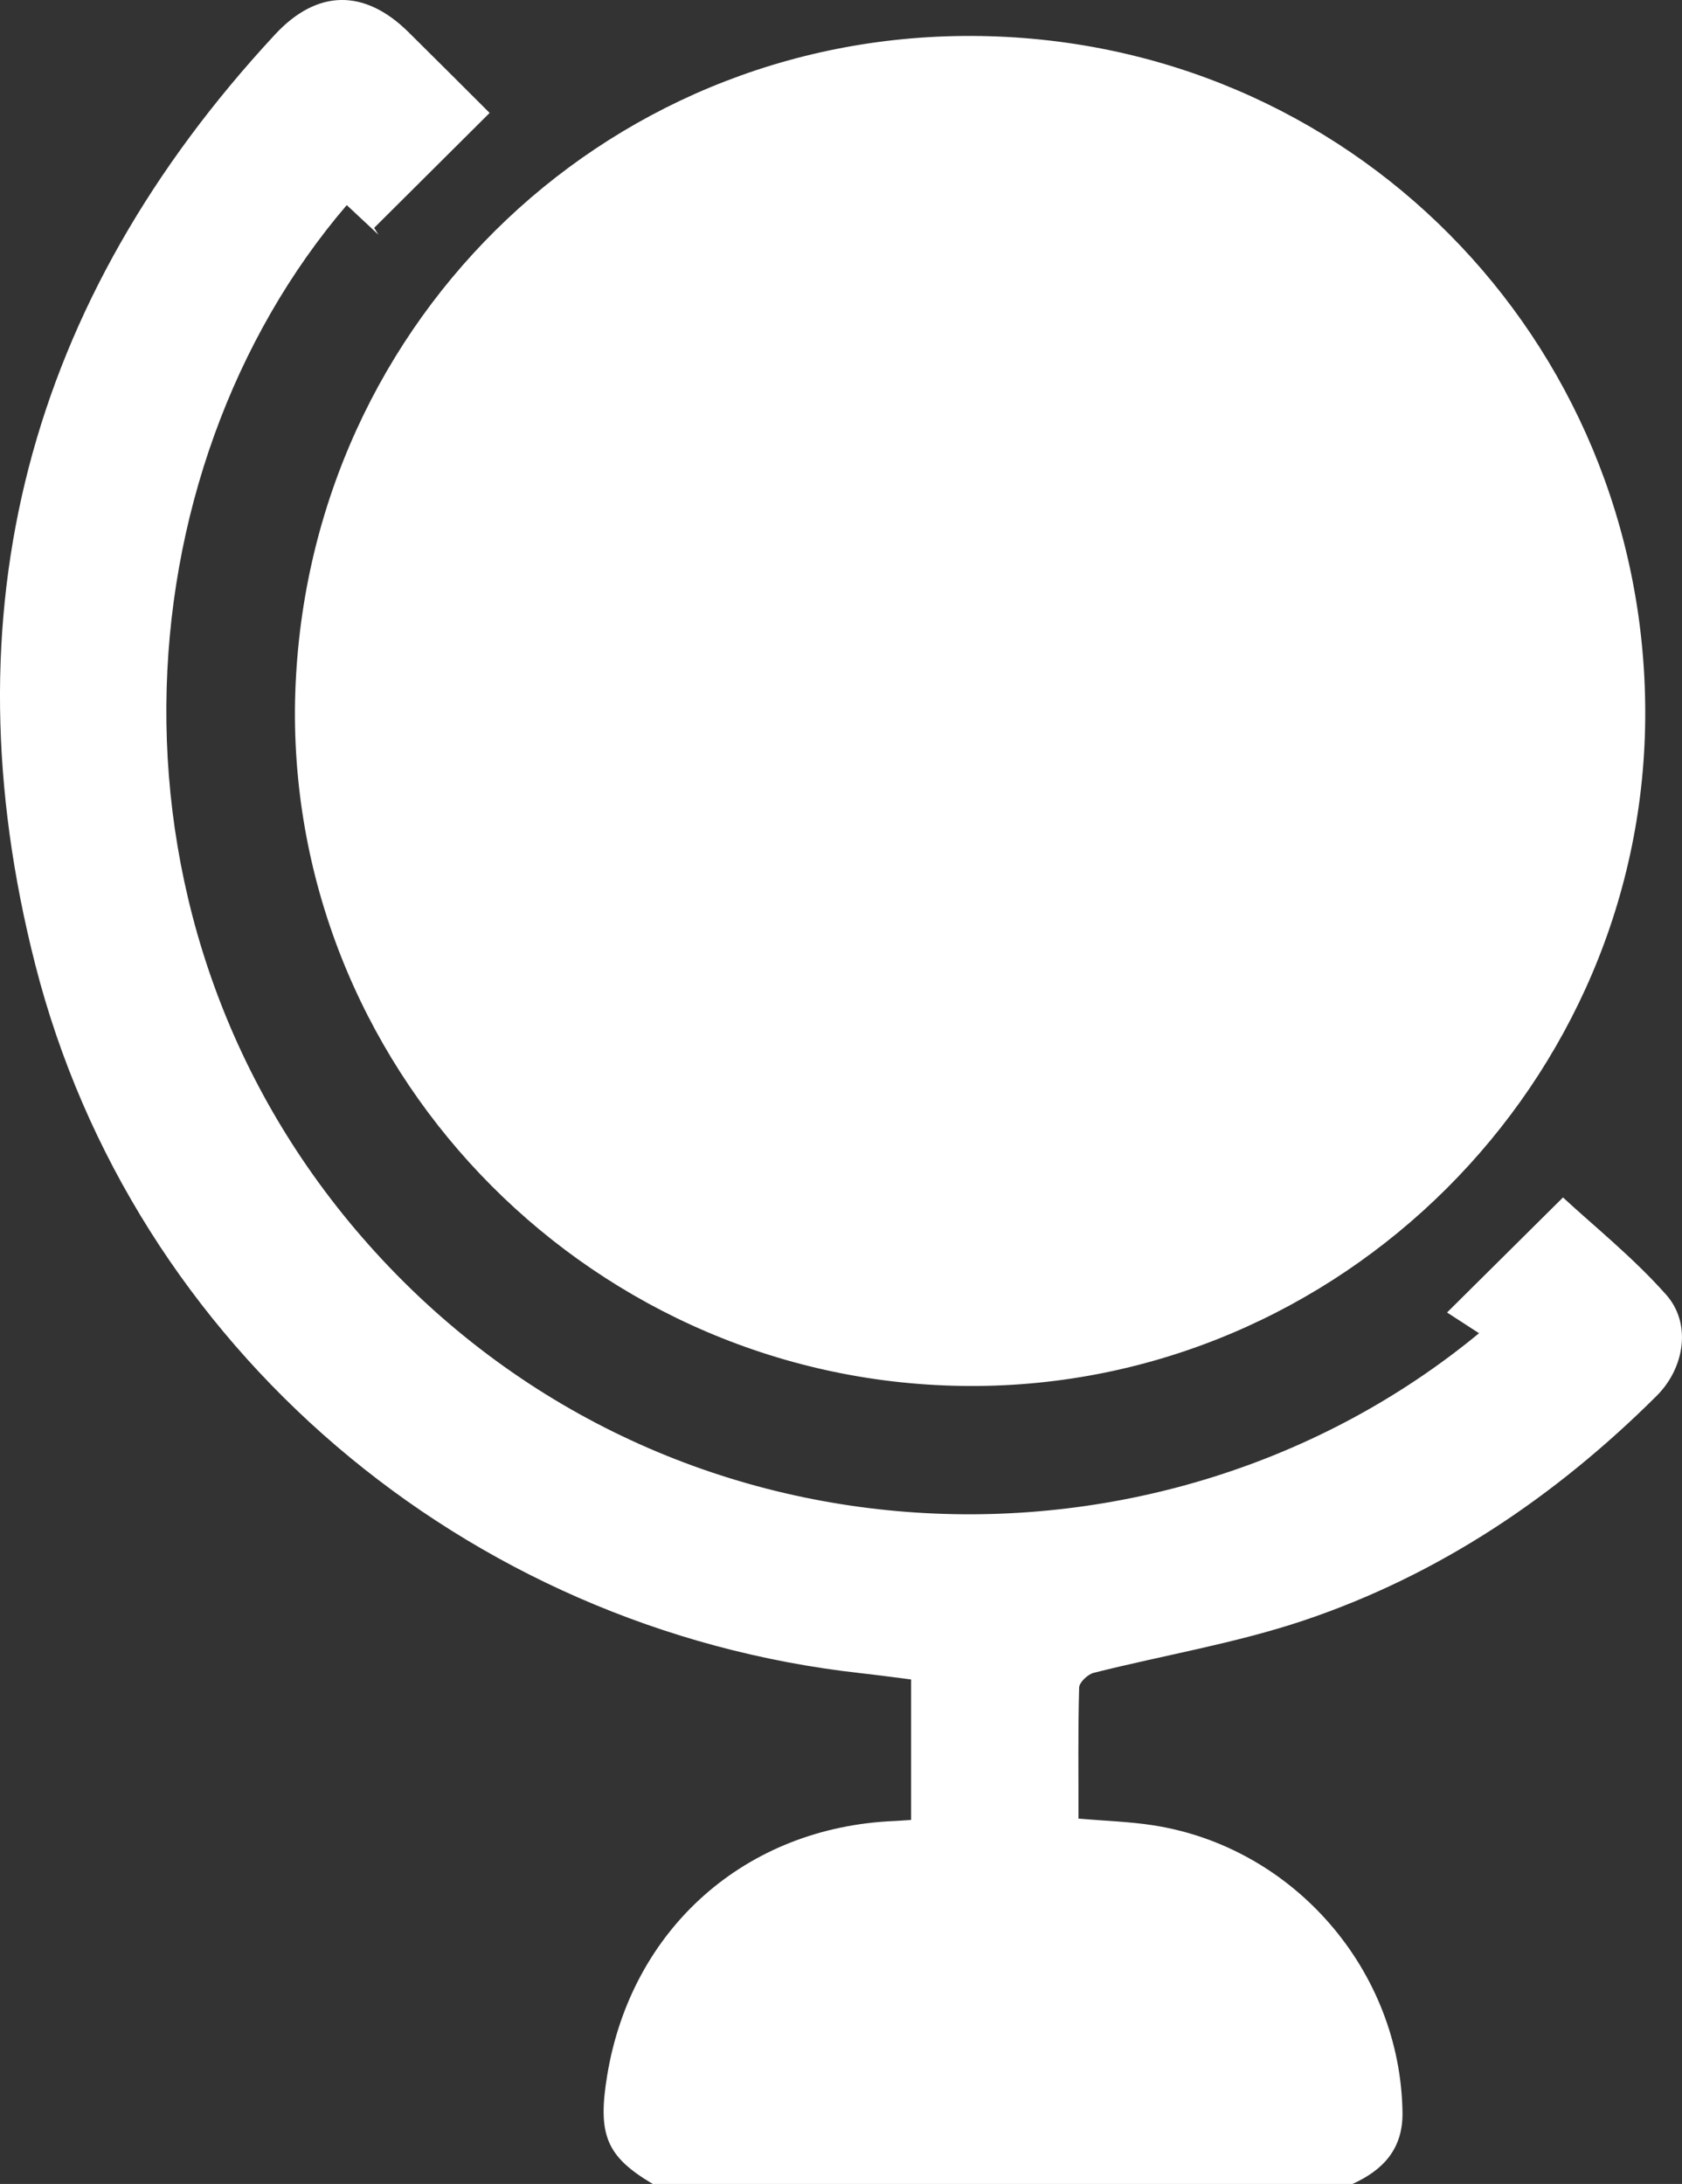 <?xml version="1.0" encoding="UTF-8"?>
<svg id="Layer_2"
	xmlns="http://www.w3.org/2000/svg" width="314.91" height="408.87" viewBox="0 0 314.91 408.87">
	<rect x="0" y="0" width="314.91" height="408.87" fill="#333333" stroke="none"/>
	<defs>
		<style>.cls-1{fill:#fff;stroke-width:0px;}</style>
	</defs>
	<g id="Layer_1-2">
		<path class="cls-1" d="M122.21,408.87c-8.68-5.14-10.37-9.16-8.53-20.32,4.54-27.55,25.96-46.5,53.82-47.63.92-.04,1.84-.12,3.08-.2v-26.3c-3.03-.38-6.26-.82-9.49-1.18C87.13,305,24.88,252.3,6.59,180.55-10.19,114.71,5.17,56.38,51.49,6.46c7.91-8.52,16.77-8.56,24.97-.46,5.38,5.31,10.71,10.66,15.21,15.14-7.34,7.31-14.48,14.41-21.62,21.52l.8,1.28c-1.98-1.85-3.95-3.7-5.93-5.54-42.76,49.94-48.63,135.16,3.98,194.5,55.67,62.78,148.61,65.72,208.01,16.7-2.4-1.56-4.73-3.07-5.99-3.88,8.04-7.98,15.19-15.07,21.71-21.54,5.76,5.34,13.15,11.25,19.33,18.23,4.74,5.35,3.49,13.65-1.81,18.93-18.93,18.83-40.69,33.51-66.04,42.03-12.77,4.29-26.23,6.5-39.34,9.81-1.11.28-2.7,1.78-2.73,2.75-.22,8.1-.12,16.21-.12,24.55,4.81.41,9.43.54,13.96,1.24,26.35,4.07,46.36,27.22,46.7,53.82.09,6.76-3.63,10.76-9.41,13.35H122.21Z"/>
		<path class="cls-1" d="M55.22,132.81C55.89,62.06,112.38,6.47,181.99,6.73c70.6.27,125.82,56.78,126.04,126.36.22,69.6-57.16,126.65-126.53,126.39-69.75-.26-126.7-57.38-126.28-126.68Z"/>
	</g>
</svg>